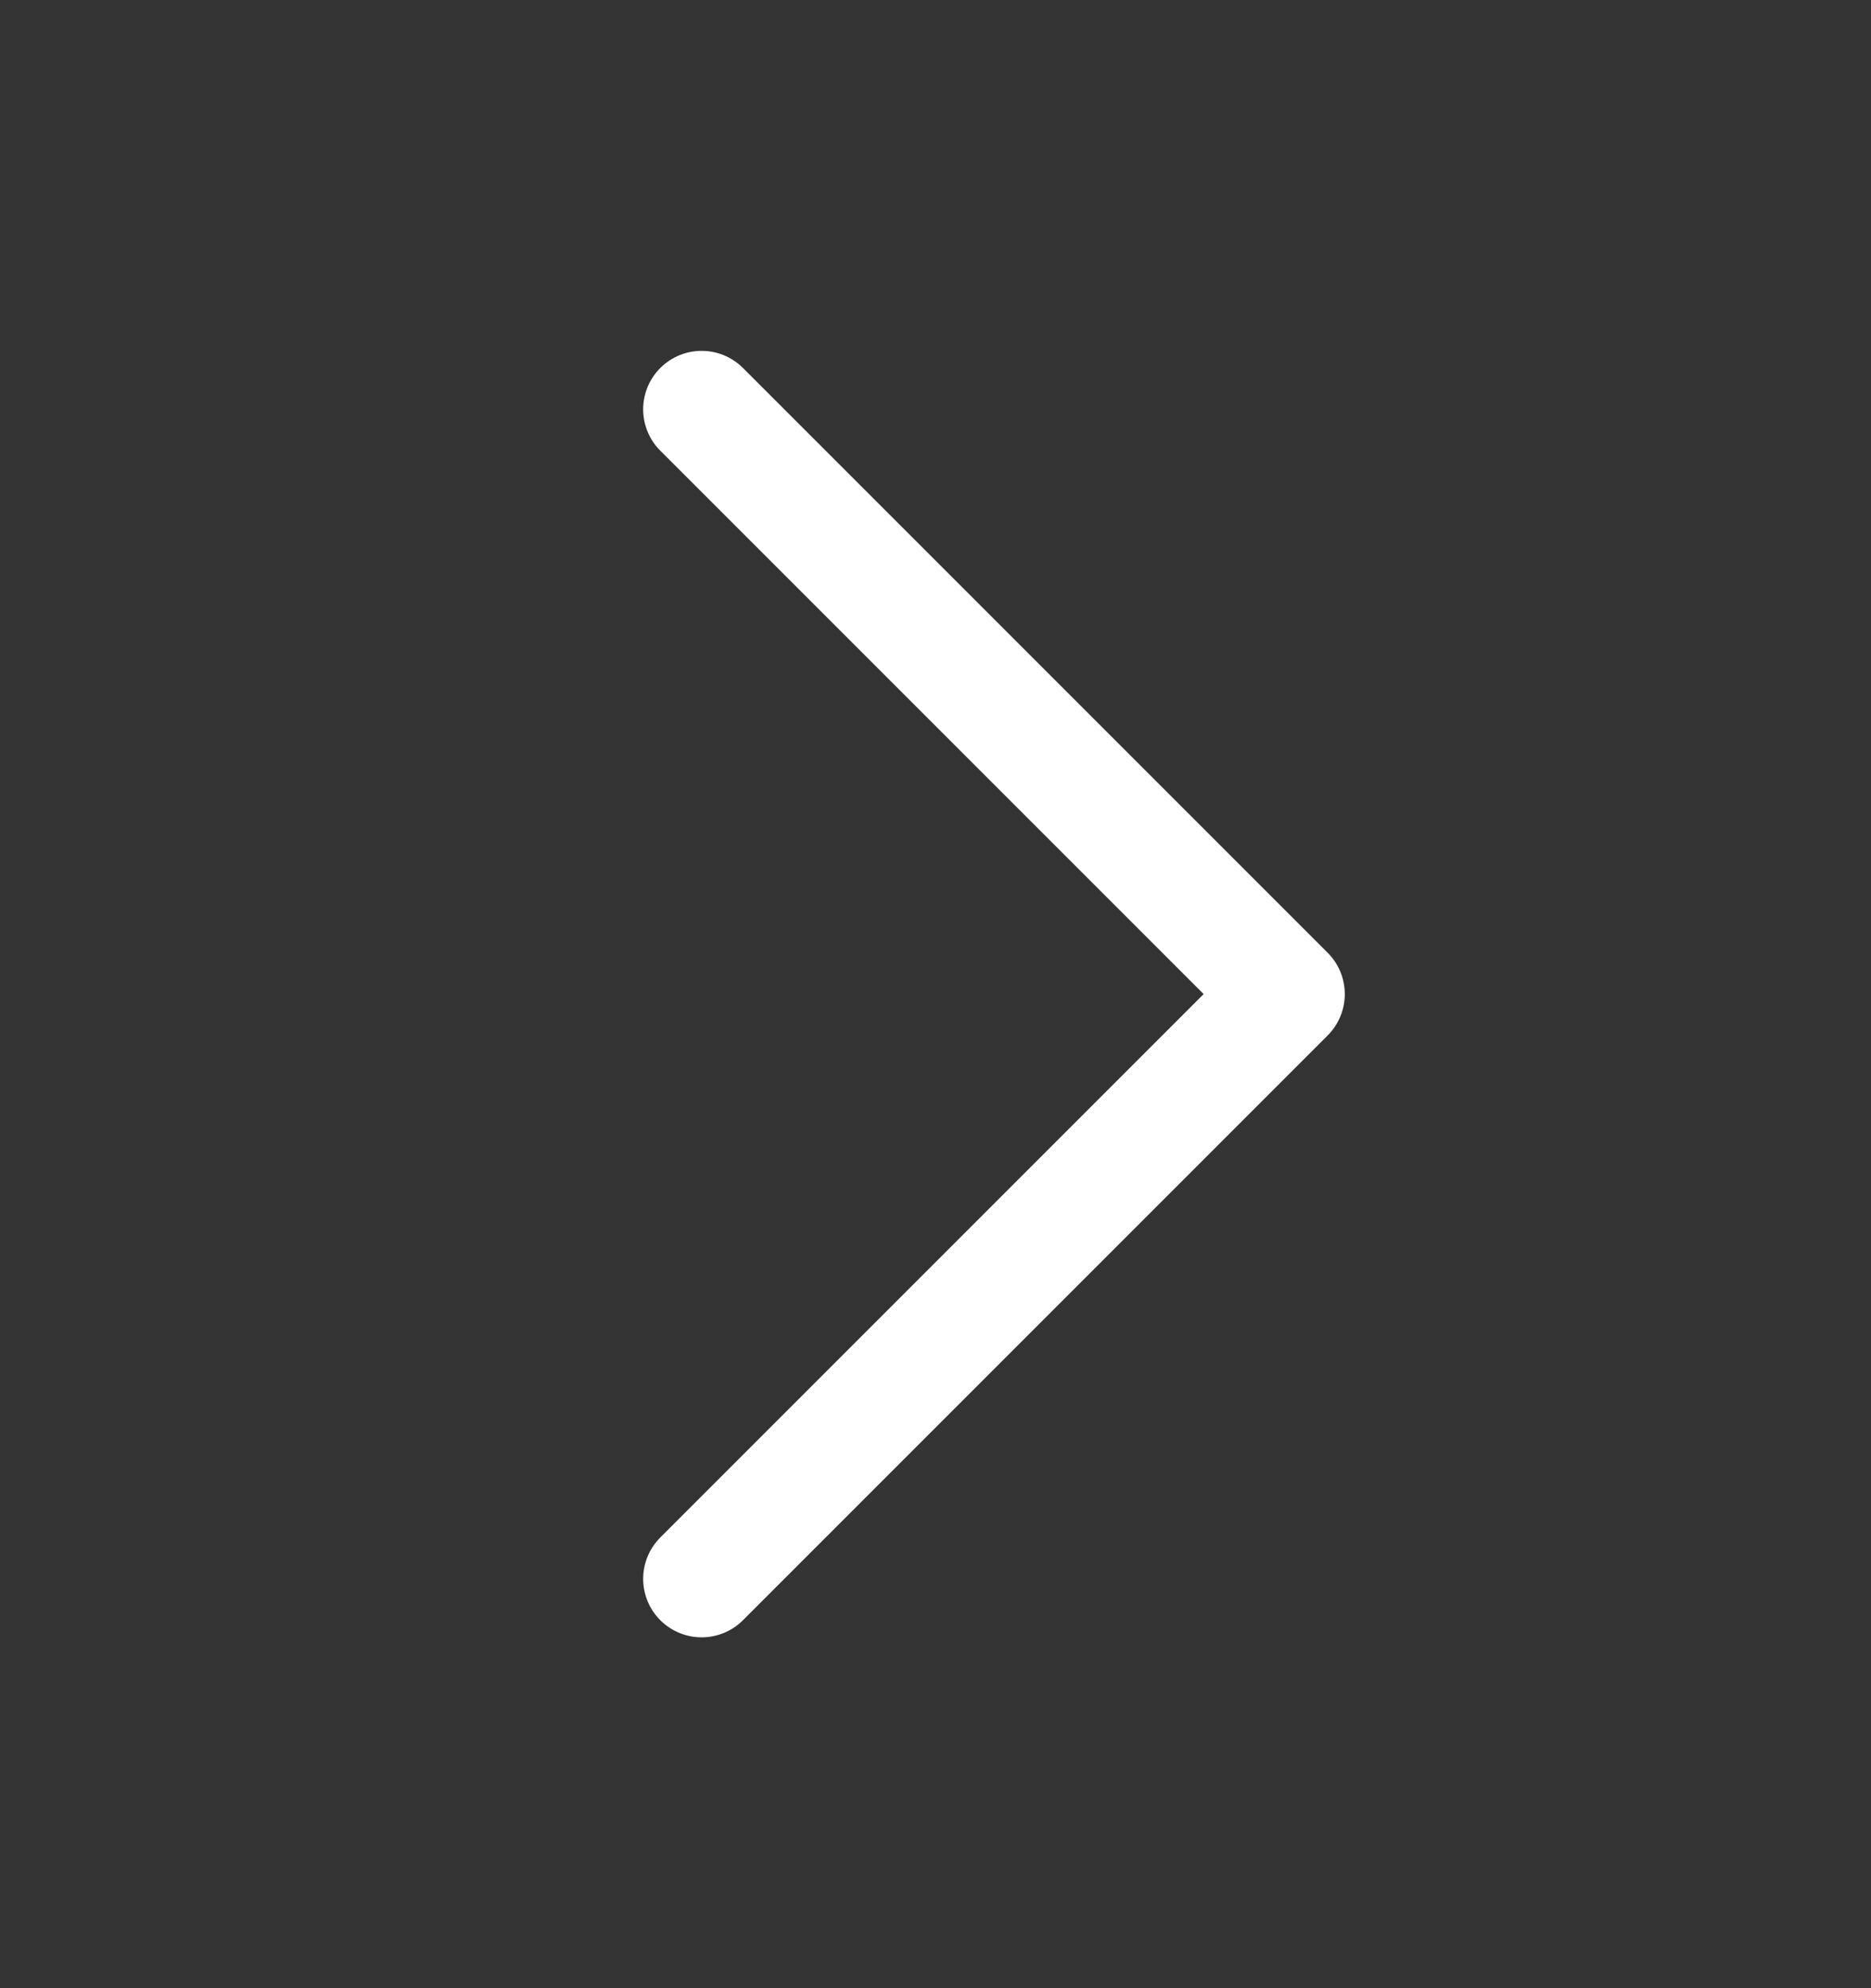 <svg width="16" height="17" viewBox="0 0 16 17" fill="none" xmlns="http://www.w3.org/2000/svg">
<rect x="0" y="0" width="16" height="17" fill="#333333" stroke="none"/>
<g clip-path="url(#clip0_4363_1943)">
<path d="M6 3.5L11 8.5L6 13.5" stroke="white" stroke-linecap="round" stroke-linejoin="round"/>
</g>
<defs>
<clipPath id="clip0_4363_1943">
<rect width="16" height="16" fill="white" transform="translate(0 0.5)"/>
</clipPath>
</defs>
</svg>
